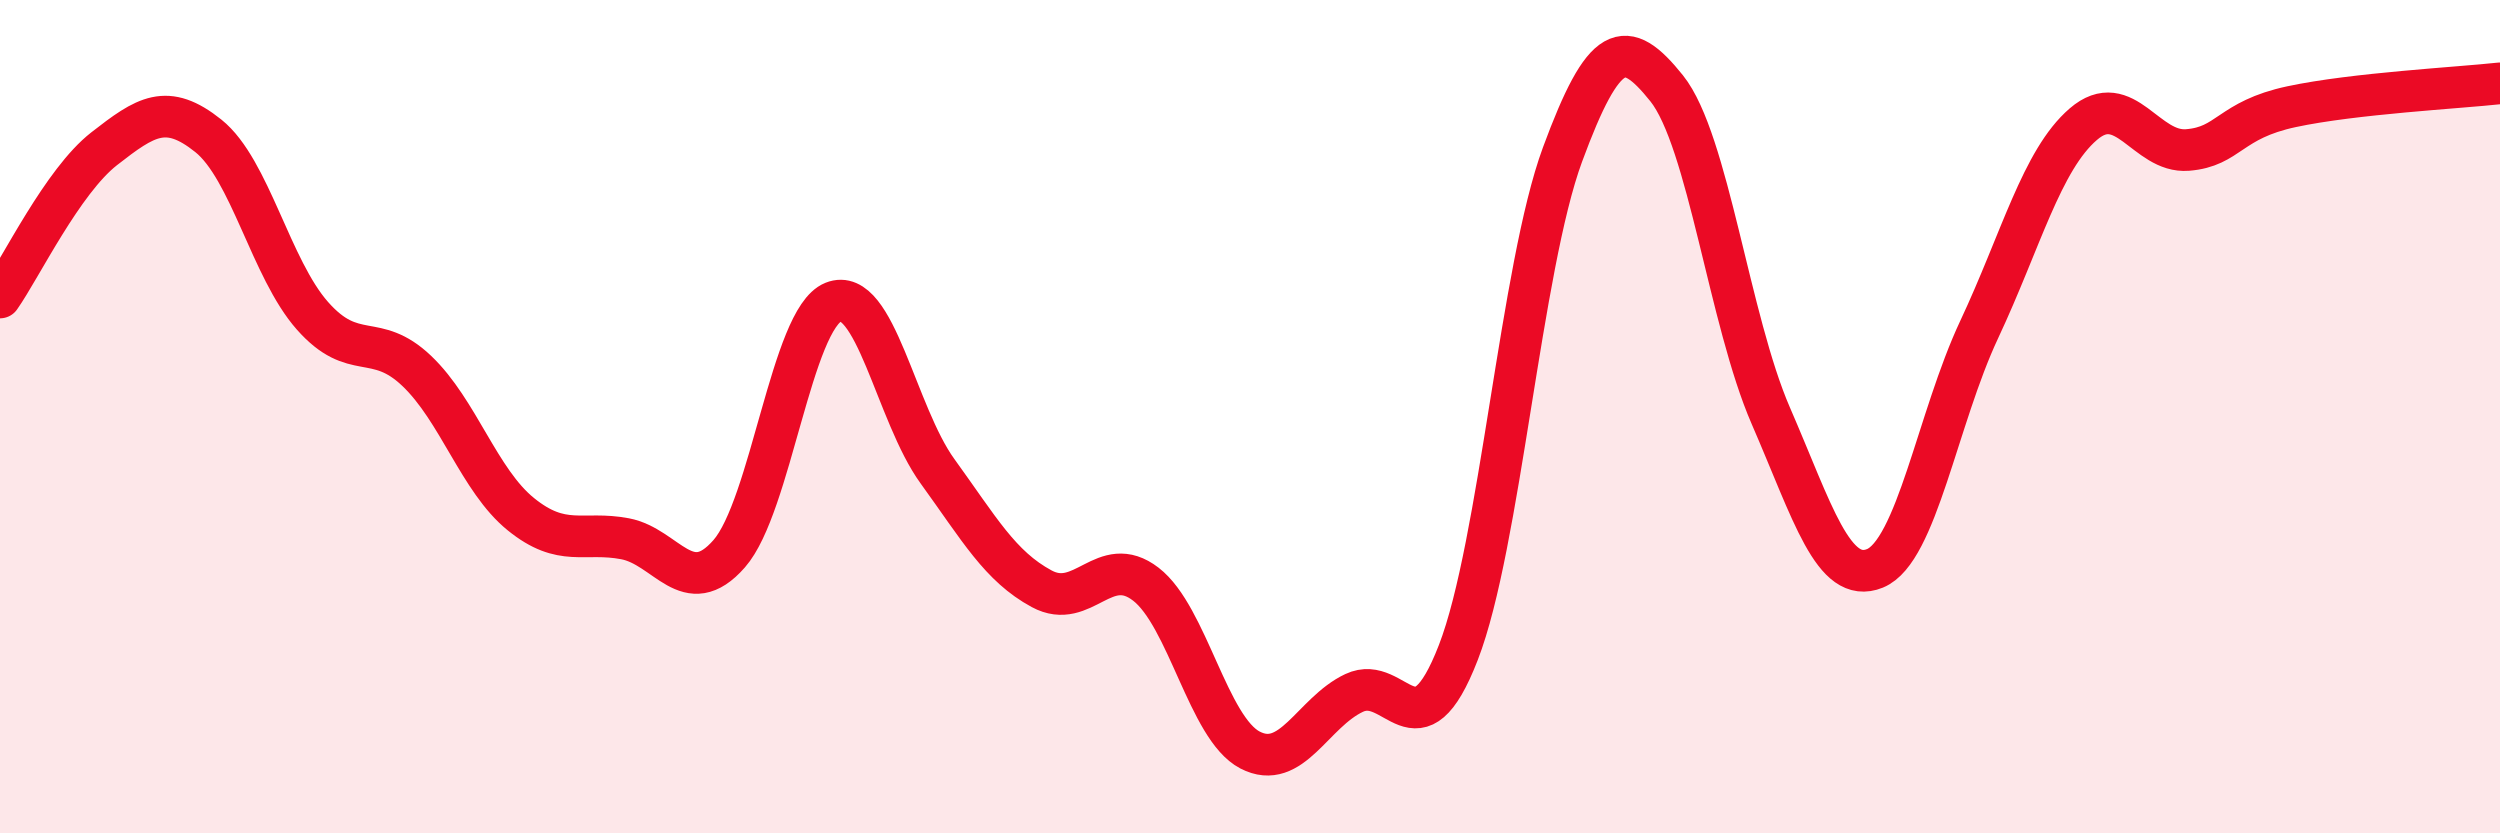 
    <svg width="60" height="20" viewBox="0 0 60 20" xmlns="http://www.w3.org/2000/svg">
      <path
        d="M 0,7.14 C 0.5,6.43 1.5,4.35 2.5,3.57 C 3.5,2.79 4,2.46 5,3.26 C 6,4.06 6.5,6.45 7.5,7.58 C 8.5,8.71 9,7.95 10,8.9 C 11,9.85 11.5,11.53 12.5,12.34 C 13.5,13.15 14,12.74 15,12.93 C 16,13.12 16.5,14.43 17.5,13.29 C 18.5,12.15 19,7.65 20,7.25 C 21,6.85 21.5,9.93 22.5,11.31 C 23.5,12.69 24,13.59 25,14.13 C 26,14.67 26.5,13.25 27.5,14.02 C 28.5,14.79 29,17.48 30,18 C 31,18.52 31.5,17.1 32.5,16.63 C 33.5,16.16 34,18.24 35,15.66 C 36,13.08 36.5,6.42 37.5,3.71 C 38.5,1 39,0.87 40,2.12 C 41,3.37 41.5,7.68 42.5,9.98 C 43.5,12.28 44,14.05 45,13.64 C 46,13.23 46.5,10.04 47.5,7.91 C 48.5,5.78 49,3.84 50,2.98 C 51,2.12 51.5,3.68 52.5,3.6 C 53.5,3.52 53.5,2.88 55,2.56 C 56.5,2.24 59,2.11 60,2L60 20L0 20Z"
        fill="#EB0A25"
        opacity="0.1"
        stroke-linecap="round"
        stroke-linejoin="round"
      />
      <path
        d="M 0,7.14 C 0.5,6.43 1.5,4.35 2.5,3.57 C 3.5,2.79 4,2.46 5,3.26 C 6,4.06 6.5,6.45 7.5,7.58 C 8.5,8.71 9,7.95 10,8.9 C 11,9.85 11.5,11.53 12.5,12.34 C 13.5,13.15 14,12.74 15,12.93 C 16,13.12 16.5,14.43 17.5,13.29 C 18.5,12.15 19,7.65 20,7.25 C 21,6.85 21.5,9.93 22.5,11.31 C 23.5,12.69 24,13.59 25,14.13 C 26,14.67 26.5,13.25 27.5,14.02 C 28.5,14.79 29,17.48 30,18 C 31,18.52 31.5,17.1 32.5,16.63 C 33.5,16.16 34,18.24 35,15.66 C 36,13.08 36.5,6.42 37.5,3.71 C 38.5,1 39,0.87 40,2.12 C 41,3.37 41.5,7.68 42.5,9.98 C 43.5,12.28 44,14.05 45,13.64 C 46,13.23 46.5,10.04 47.5,7.91 C 48.5,5.78 49,3.84 50,2.98 C 51,2.12 51.5,3.68 52.5,3.6 C 53.5,3.52 53.5,2.88 55,2.56 C 56.5,2.24 59,2.11 60,2"
        stroke="#EB0A25"
        stroke-width="1"
        fill="none"
        stroke-linecap="round"
        stroke-linejoin="round"
      />
    </svg>
  